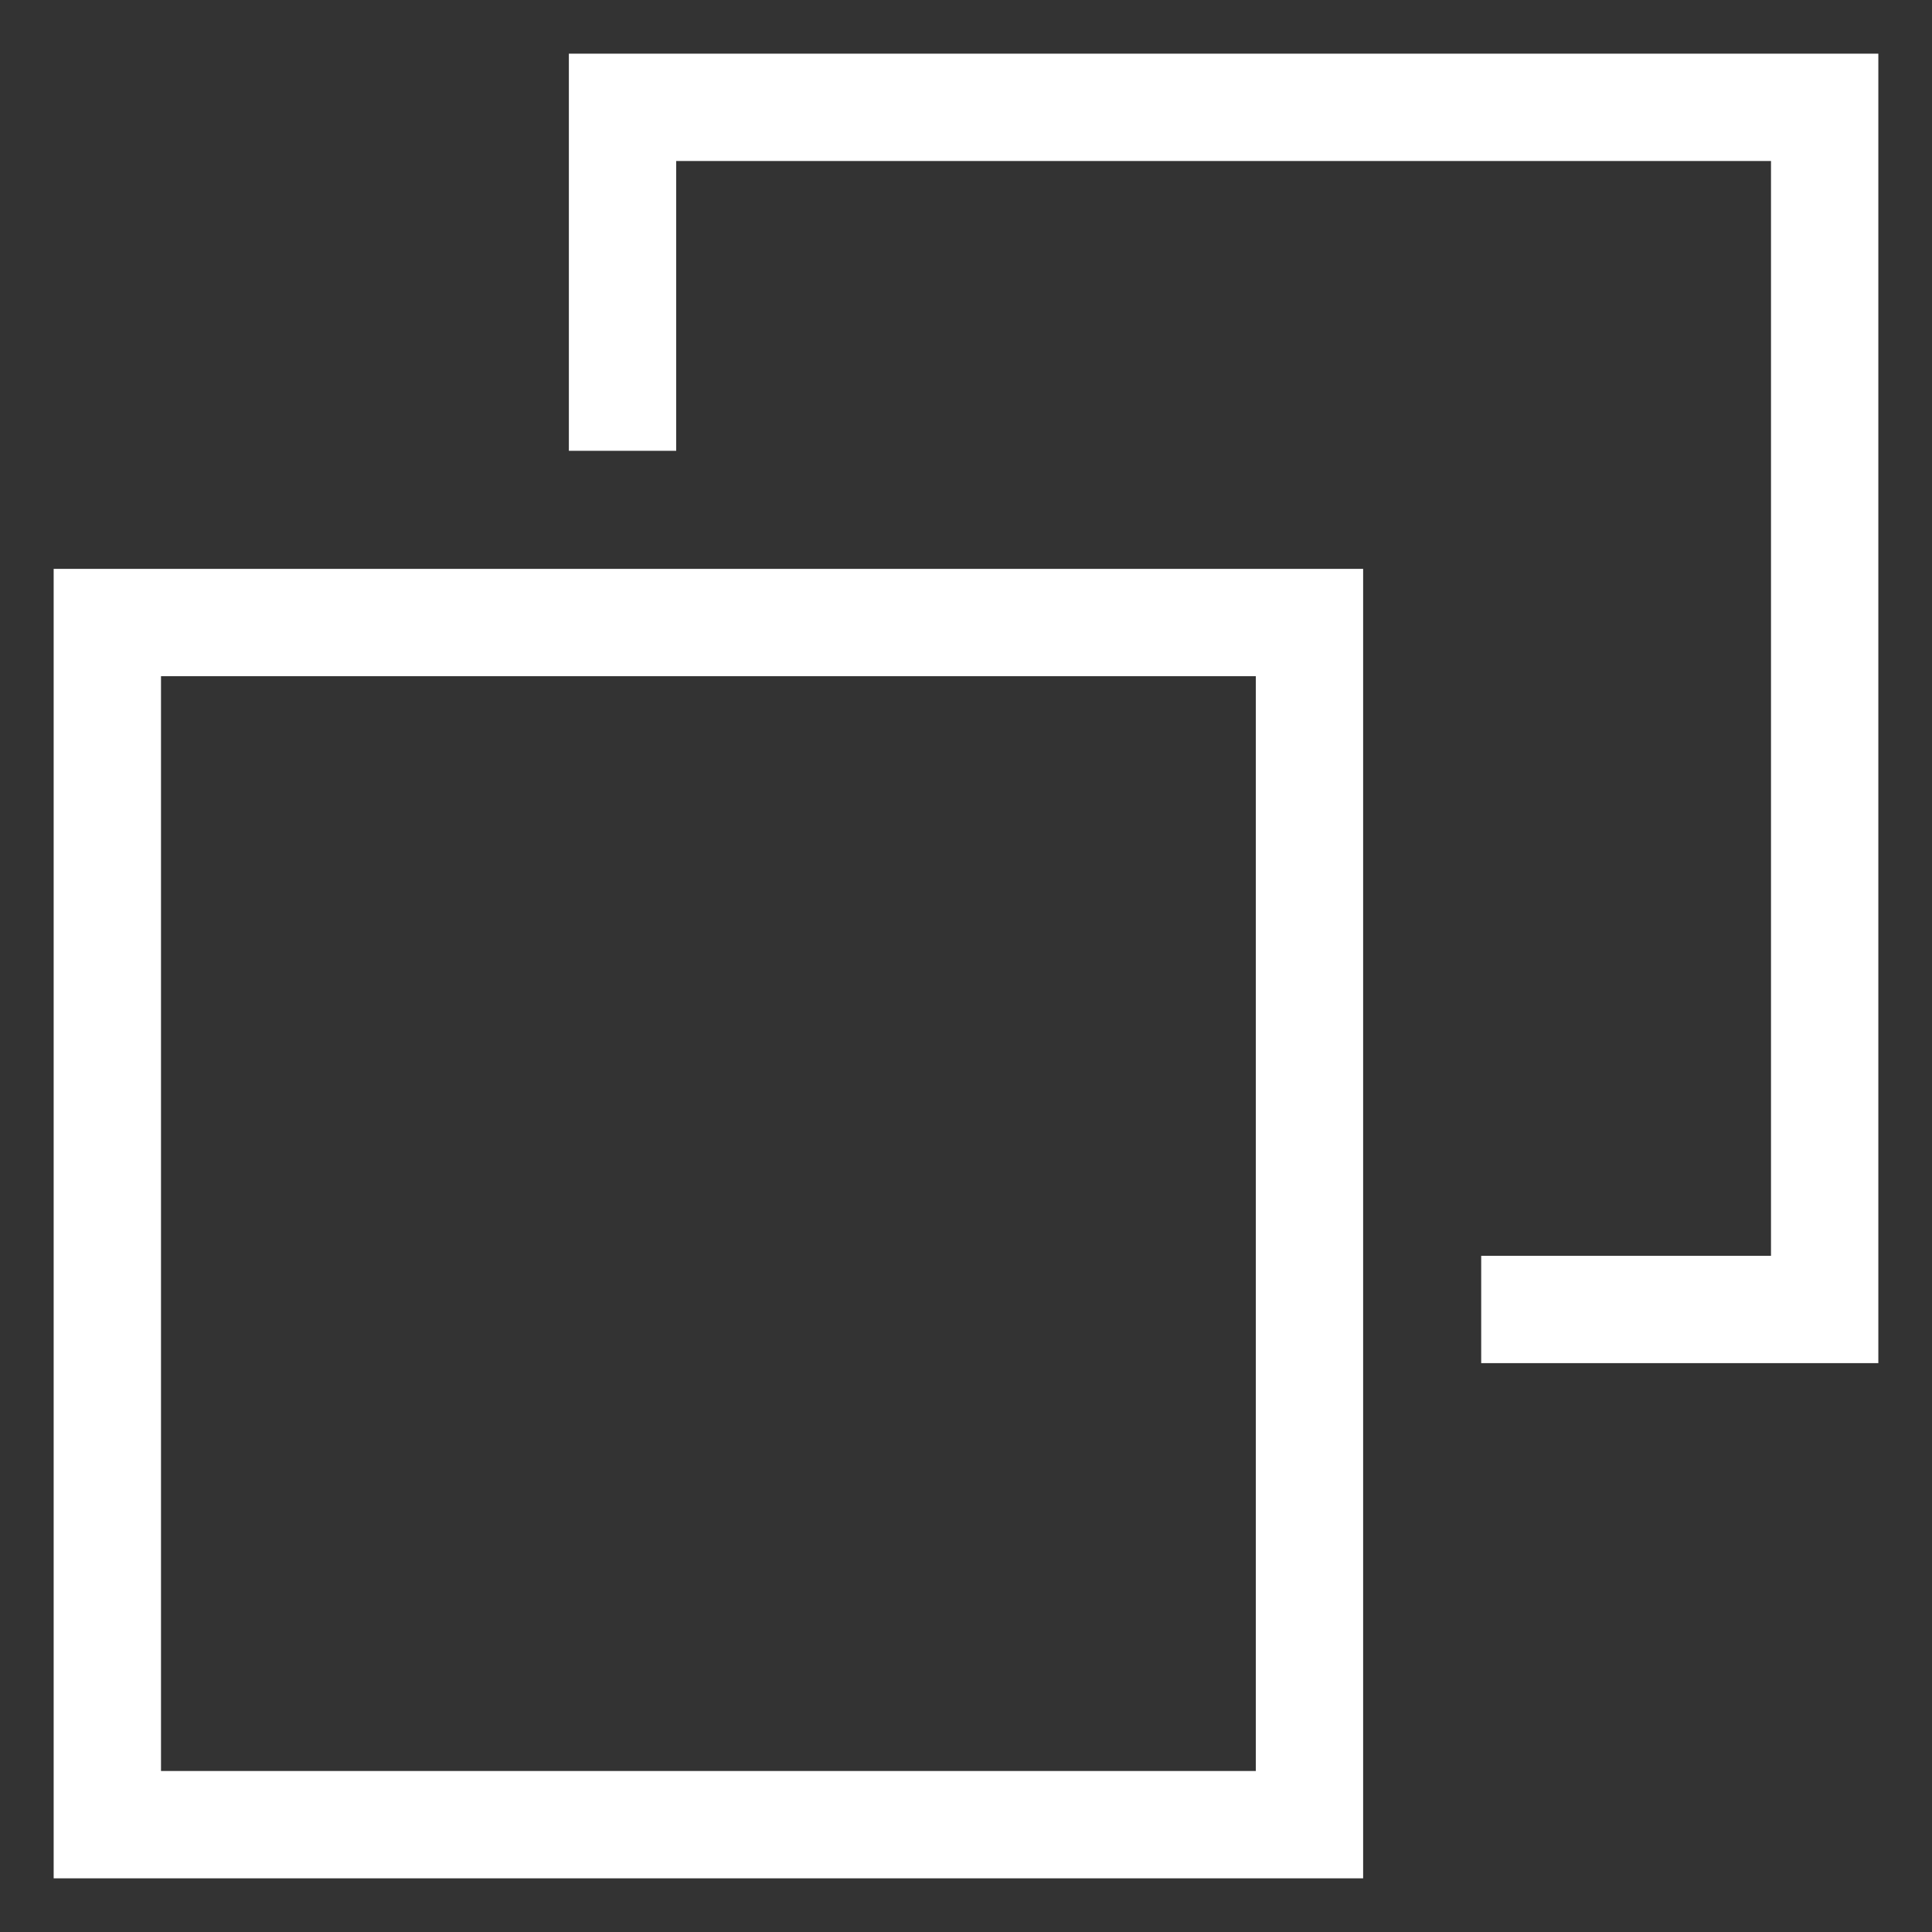 <svg xmlns="http://www.w3.org/2000/svg" width="18" height="18" fill="none"><rect width="100%" height="100%" fill="#333333" stroke="none"/><path stroke="#fff" d="M1 5.8h11.2V17H1z"/><path stroke="#fff" d="M5.8 4.2V1H17v11.2h-3.2"/></svg>